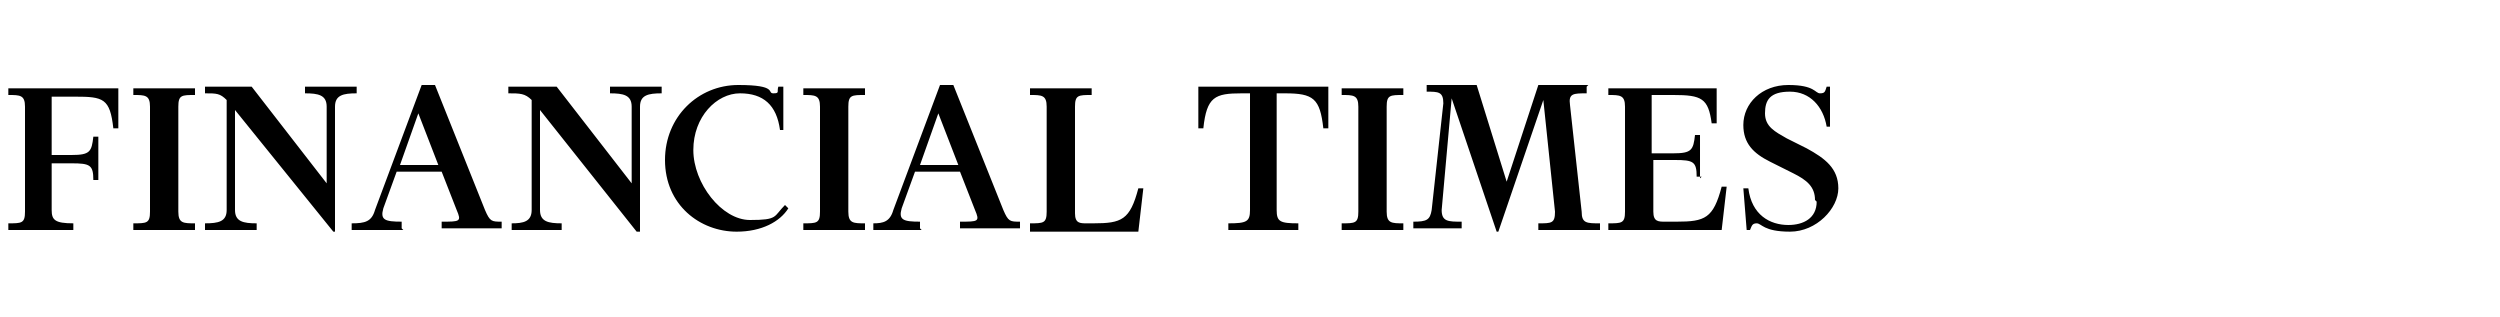 <?xml version="1.0" encoding="UTF-8"?>
<svg id="Layer_1" xmlns="http://www.w3.org/2000/svg" xmlns:xlink="http://www.w3.org/1999/xlink" version="1.1" viewBox="0 0 150 19" width="150" height="19">
  <!-- Generator: Adobe Illustrator 29.2.1, SVG Export Plug-In . SVG Version: 2.1.0 Build 116)  -->
  <defs>
    <style>
      .st0 {
        fill-rule: evenodd;
      }
    </style>
  </defs>
  <path class="st0" d="M3.1,12.6c0,.6.2.8,1.3.8v.4H.5v-.4c.8,0,1,0,1-.7v-6.3c0-.7-.3-.7-1-.7v-.4h6.6v2.4s-.3,0-.3,0c-.2-1.8-.6-1.9-2.3-1.9h-1.4v3.5h1.2c1.1,0,1.2-.2,1.3-1.1h.3v2.6h-.3c0-.9-.2-1-1.3-1h-1.2v3h0,0ZM8,13.8v-.4c.8,0,1,0,1-.7v-6.3c0-.7-.3-.7-1-.7v-.4h3.7v.4c-.8,0-1,0-1,.7v6.3c0,.7.3.7,1,.7v.4h-3.7,0ZM20,13.9l-5.9-7.3v6c0,.7.5.8,1.3.8v.4h-3.1v-.4c.8,0,1.3-.1,1.3-.8v-6.6c-.4-.4-.6-.4-1.3-.4v-.4h2.8l4.5,5.8v-4.6c0-.7-.5-.8-1.3-.8v-.4h3.1v.4c-.8,0-1.3.1-1.3.8v7.5h-.1ZM24.2,13.8h-3.1v-.4c.8,0,1.2-.1,1.4-.8l2.8-7.5h.8l3,7.5c.3.7.4.7,1,.7v.4h-3.6v-.4c1.1,0,1.2,0,.9-.7l-.9-2.3h-2.7l-.8,2.2c-.2.7.1.8,1.1.8v.4h0ZM24,9.9h2.3l-1.2-3.1-1.1,3.1ZM38.2,13.9l-5.8-7.3v6c0,.7.5.8,1.3.8v.4h-3v-.4c.7,0,1.2-.1,1.2-.8v-6.6c-.4-.4-.7-.4-1.4-.4v-.4h2.9l4.5,5.8v-4.6c0-.7-.5-.8-1.3-.8v-.4h3.1v.4c-.8,0-1.3.1-1.3.8v7.5h-.1ZM46.8,5.2h.2v2.6c.1,0-.2,0-.2,0-.2-1.5-1-2.2-2.4-2.2s-2.8,1.4-2.8,3.4,1.7,4.2,3.4,4.2,1.4-.2,2.1-.9l.2.2c-.5.8-1.6,1.4-3.1,1.4-2.2,0-4.3-1.6-4.3-4.3,0-2.6,2-4.5,4.4-4.5s1.7.5,2.1.5.2-.1.3-.4h0ZM48.2,13.8v-.4c.8,0,1,0,1-.7v-6.3c0-.7-.3-.7-1-.7v-.4h3.7v.4c-.8,0-1,0-1,.7v6.3c0,.7.3.7,1,.7v.4h-3.7ZM55.3,13.8h-2.9v-.4c.6,0,1-.1,1.2-.8l2.8-7.5h.8l3,7.5c.3.7.4.7,1,.7v.4h-3.6v-.4c1.1,0,1.2,0,.9-.7l-.9-2.3h-2.7l-.8,2.2c-.2.7.1.8,1.1.8v.4h0ZM55.2,9.9h2.3l-1.2-3.1-1.1,3.1ZM61.8,13.8v-.4c.8,0,1,0,1-.7v-6.3c0-.7-.3-.7-1-.7v-.4h3.7v.4c-.8,0-1,0-1,.7v6.4c0,.6.3.6.7.6h.4c1.7,0,2.2-.2,2.7-2.1h.3s-.3,2.6-.3,2.6h-6.5s0,0,0,0ZM79.7,5.2v2.5s-.3,0-.3,0c-.2-1.8-.6-2.1-2.3-2.1h-.5v7c0,.7.2.8,1.3.8v.4h-4.2v-.4c1.1,0,1.3-.1,1.3-.8v-7h-.5c-1.6,0-2.1.2-2.3,2.1h-.3v-2.5h7.8,0ZM80.5,13.8v-.4c.8,0,1,0,1-.7v-6.3c0-.7-.3-.7-1-.7v-.4h3.7v.4c-.8,0-1,0-1,.7v6.3c0,.7.3.7,1,.7v.4h-3.7ZM95.2,5.2v.4c-.8,0-1.1,0-1,.7l.7,6.4c0,.7.3.7,1.1.7v.4h-3.7v-.4c.8,0,1,0,1-.7l-.7-6.7-2.7,7.9h-.1l-2.7-8-.6,6.7c0,.7.4.7,1.2.7v.4h-2.9v-.4c.8,0,1-.1,1.1-.7l.7-6.4c0-.7-.3-.7-1-.7v-.4h3l1.8,5.8,1.9-5.8h3ZM102.1,10.6h-.3c0-.9-.2-1-1.3-1h-1.3v3.1c0,.6.3.6.7.6h.7c1.7,0,2.2-.2,2.7-2.1h.3s-.3,2.6-.3,2.6h-6.8v-.4c.8,0,1,0,1-.7v-6.3c0-.7-.3-.7-1-.7v-.4h6.5v2.1s-.3,0-.3,0c-.2-1.5-.6-1.7-2.3-1.7h-1.3v3.5h1.3c1.1,0,1.2-.2,1.3-1.1h.3v2.6h0,0ZM108.9,12c0-.8-.5-1.2-1.3-1.6l-1.4-.7c-1-.5-1.6-1.1-1.6-2.2,0-1.3,1.1-2.4,2.7-2.4s1.6.5,1.9.5.3-.1.4-.4h.2v2.4c.1,0-.2,0-.2,0-.2-1.2-1-2.1-2.2-2.1s-1.5.5-1.5,1.3.6,1.1,1.3,1.5l1.2.6c1.1.6,1.9,1.2,1.9,2.4s-1.3,2.6-2.9,2.6-1.7-.5-2-.5-.3.2-.4.4h-.2l-.2-2.5h.3c.2,1.6,1.3,2.2,2.4,2.2.9,0,1.7-.4,1.7-1.4h0Z"/>
</svg>